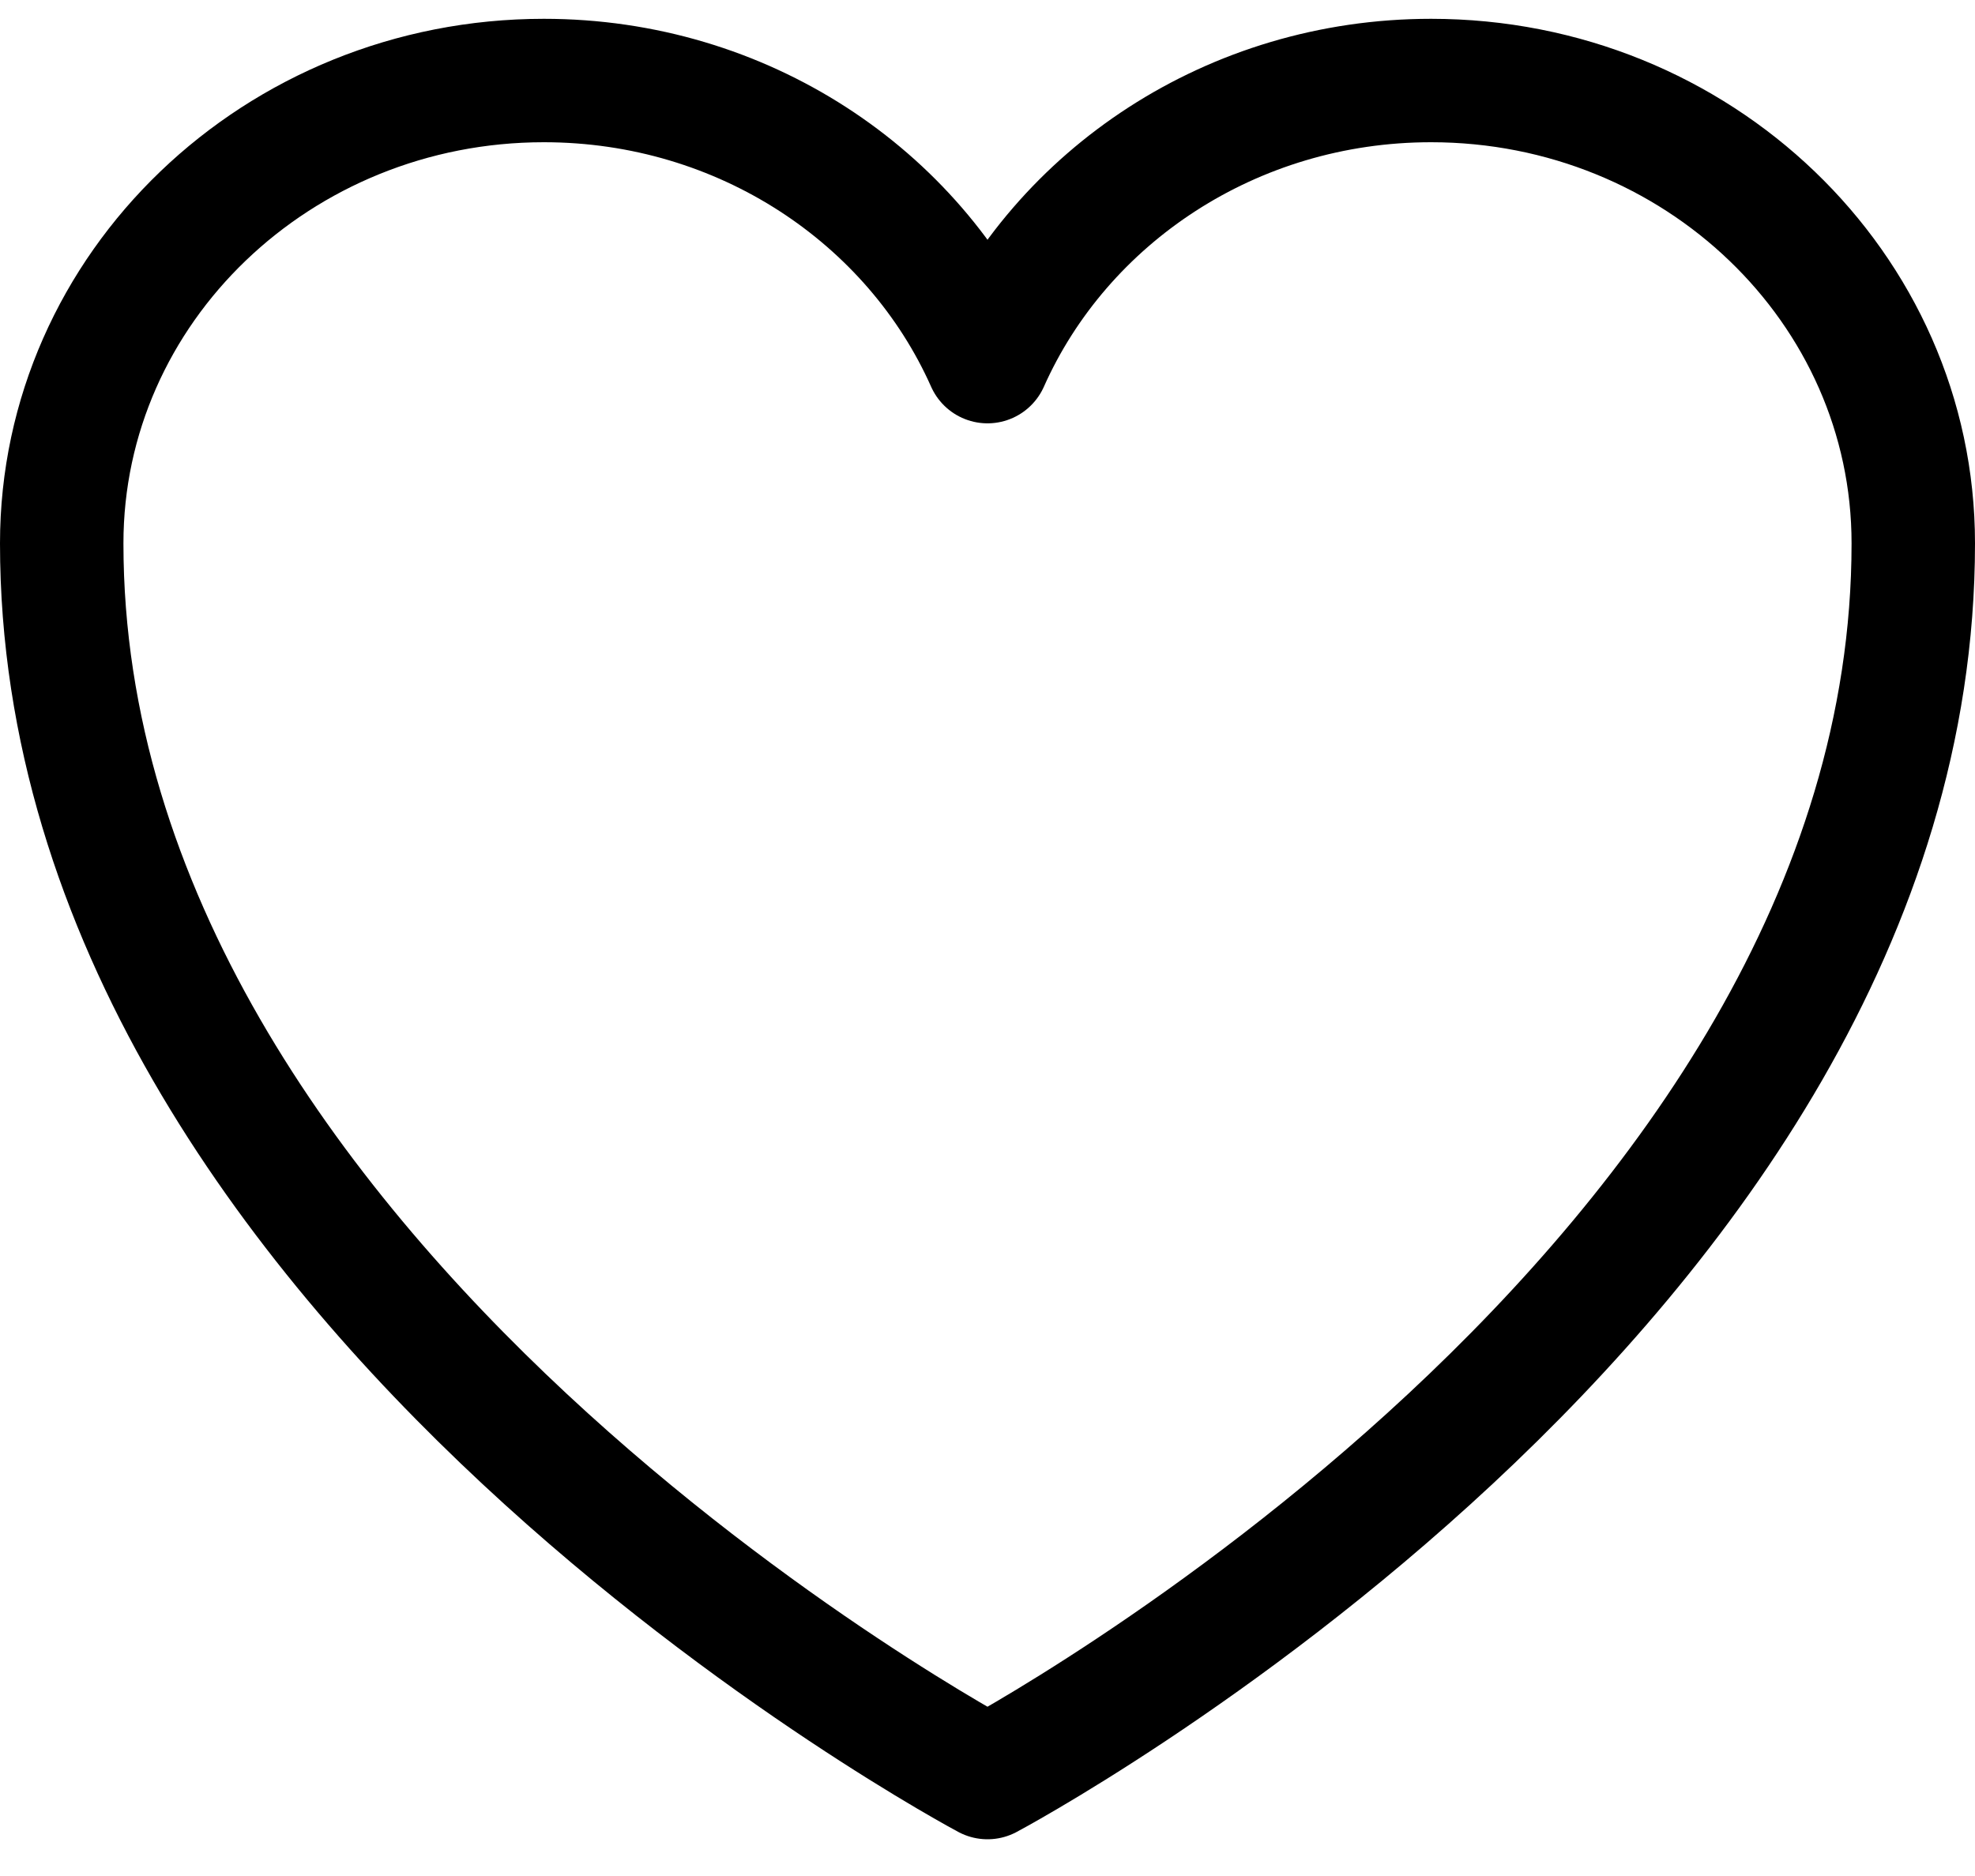 <svg width="40" height="38" viewBox="0 0 40 38" fill="none" xmlns="http://www.w3.org/2000/svg">
<path d="M38.75 11.006C38.75 5.829 34.377 1.631 28.983 1.631C24.952 1.631 21.49 3.977 20 7.325C18.51 3.977 15.048 1.631 11.015 1.631C5.625 1.631 1.25 5.829 1.25 11.006C1.25 26.047 20 36.006 20 36.006C20 36.006 38.75 26.047 38.75 11.006Z" stroke="black" stroke-width="2.5" stroke-linecap="round" stroke-linejoin="round"/>
</svg>
